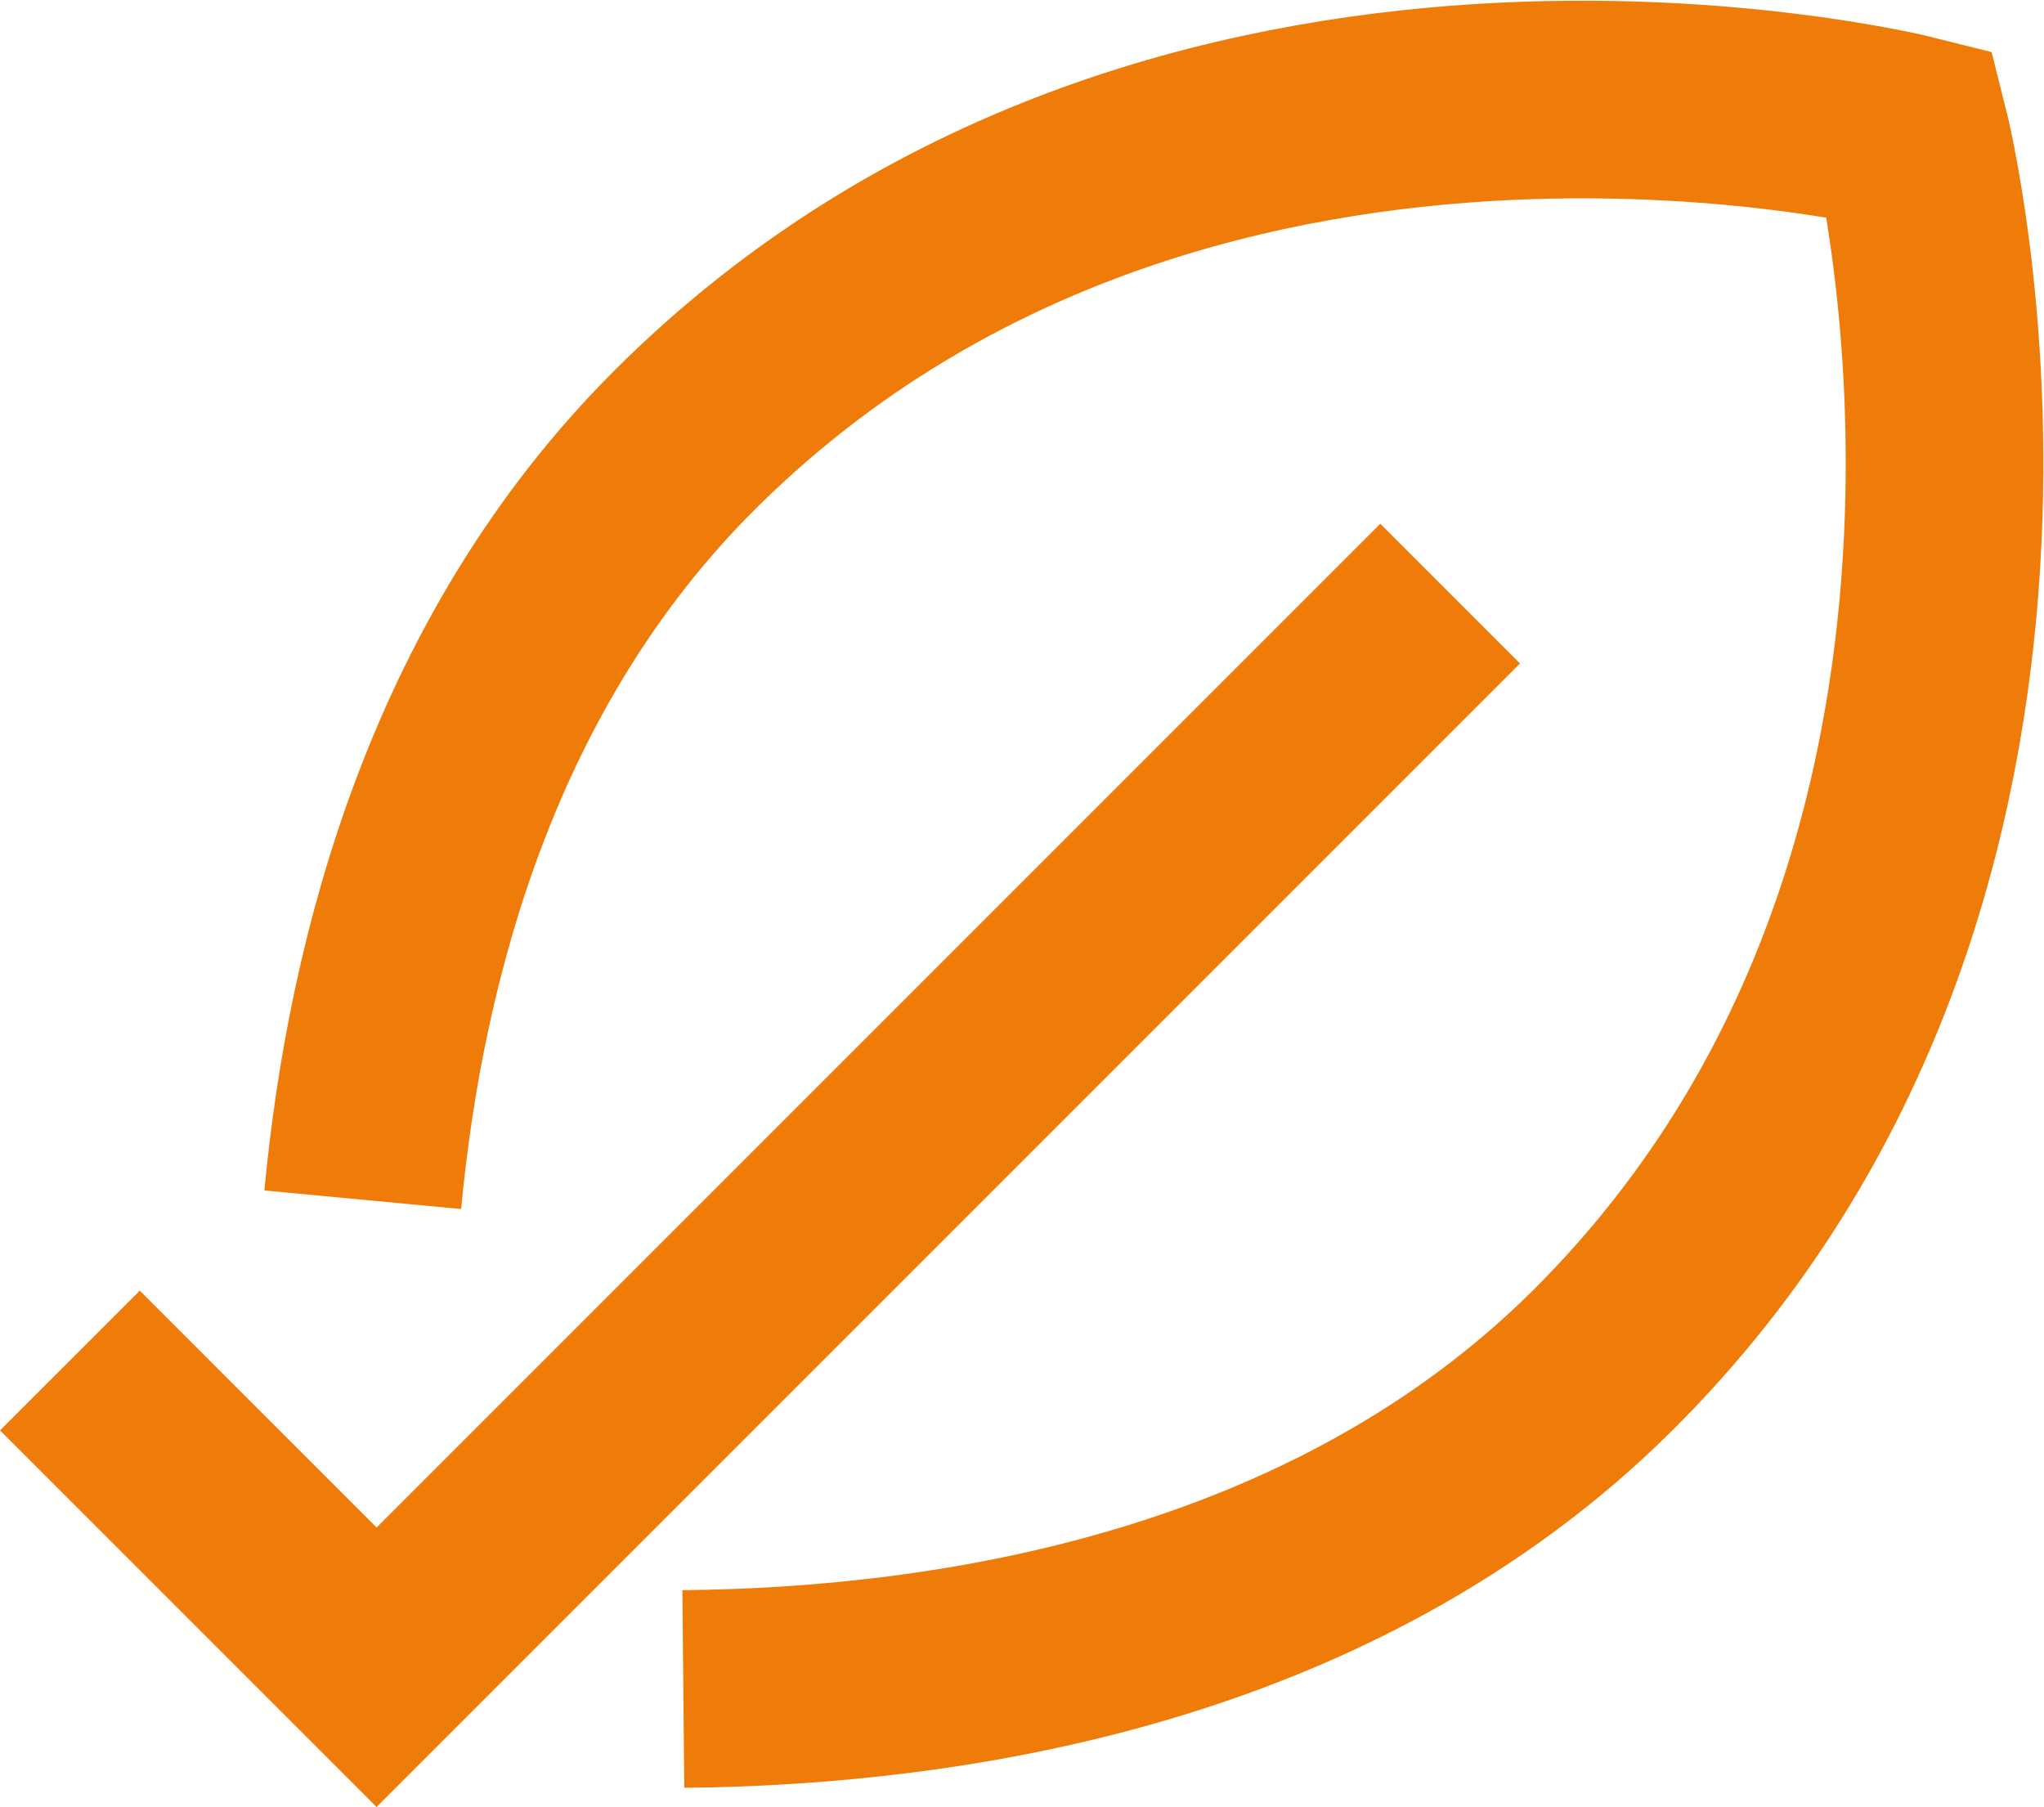 <svg xmlns="http://www.w3.org/2000/svg" width="41.375" height="36.574" viewBox="0 0 41.375 36.574">
  <g id="Group_1279" data-name="Group 1279" transform="translate(1.414 2.014)">
    <path id="Path_18652" data-name="Path 18652" d="M212.595,255.842l-21.731,21.731-6.208-6.209" transform="translate(-184.655 -245.84)" fill="none" stroke="#ef7c09" stroke-width="4"/>
    <path id="Path_18653" data-name="Path 18653" d="M196.151,279.569c5.385-.052,13.15-1.217,18.617-6.659,9.977-9.938,6.219-24.826,6.219-24.826s-14.866-3.739-24.825,6.22c-4.433,4.432-6.031,10.392-6.5,15.362" transform="translate(-183.733 -247.396)" fill="none" stroke="#ef7c09" stroke-width="4"/>
  </g>
</svg>
